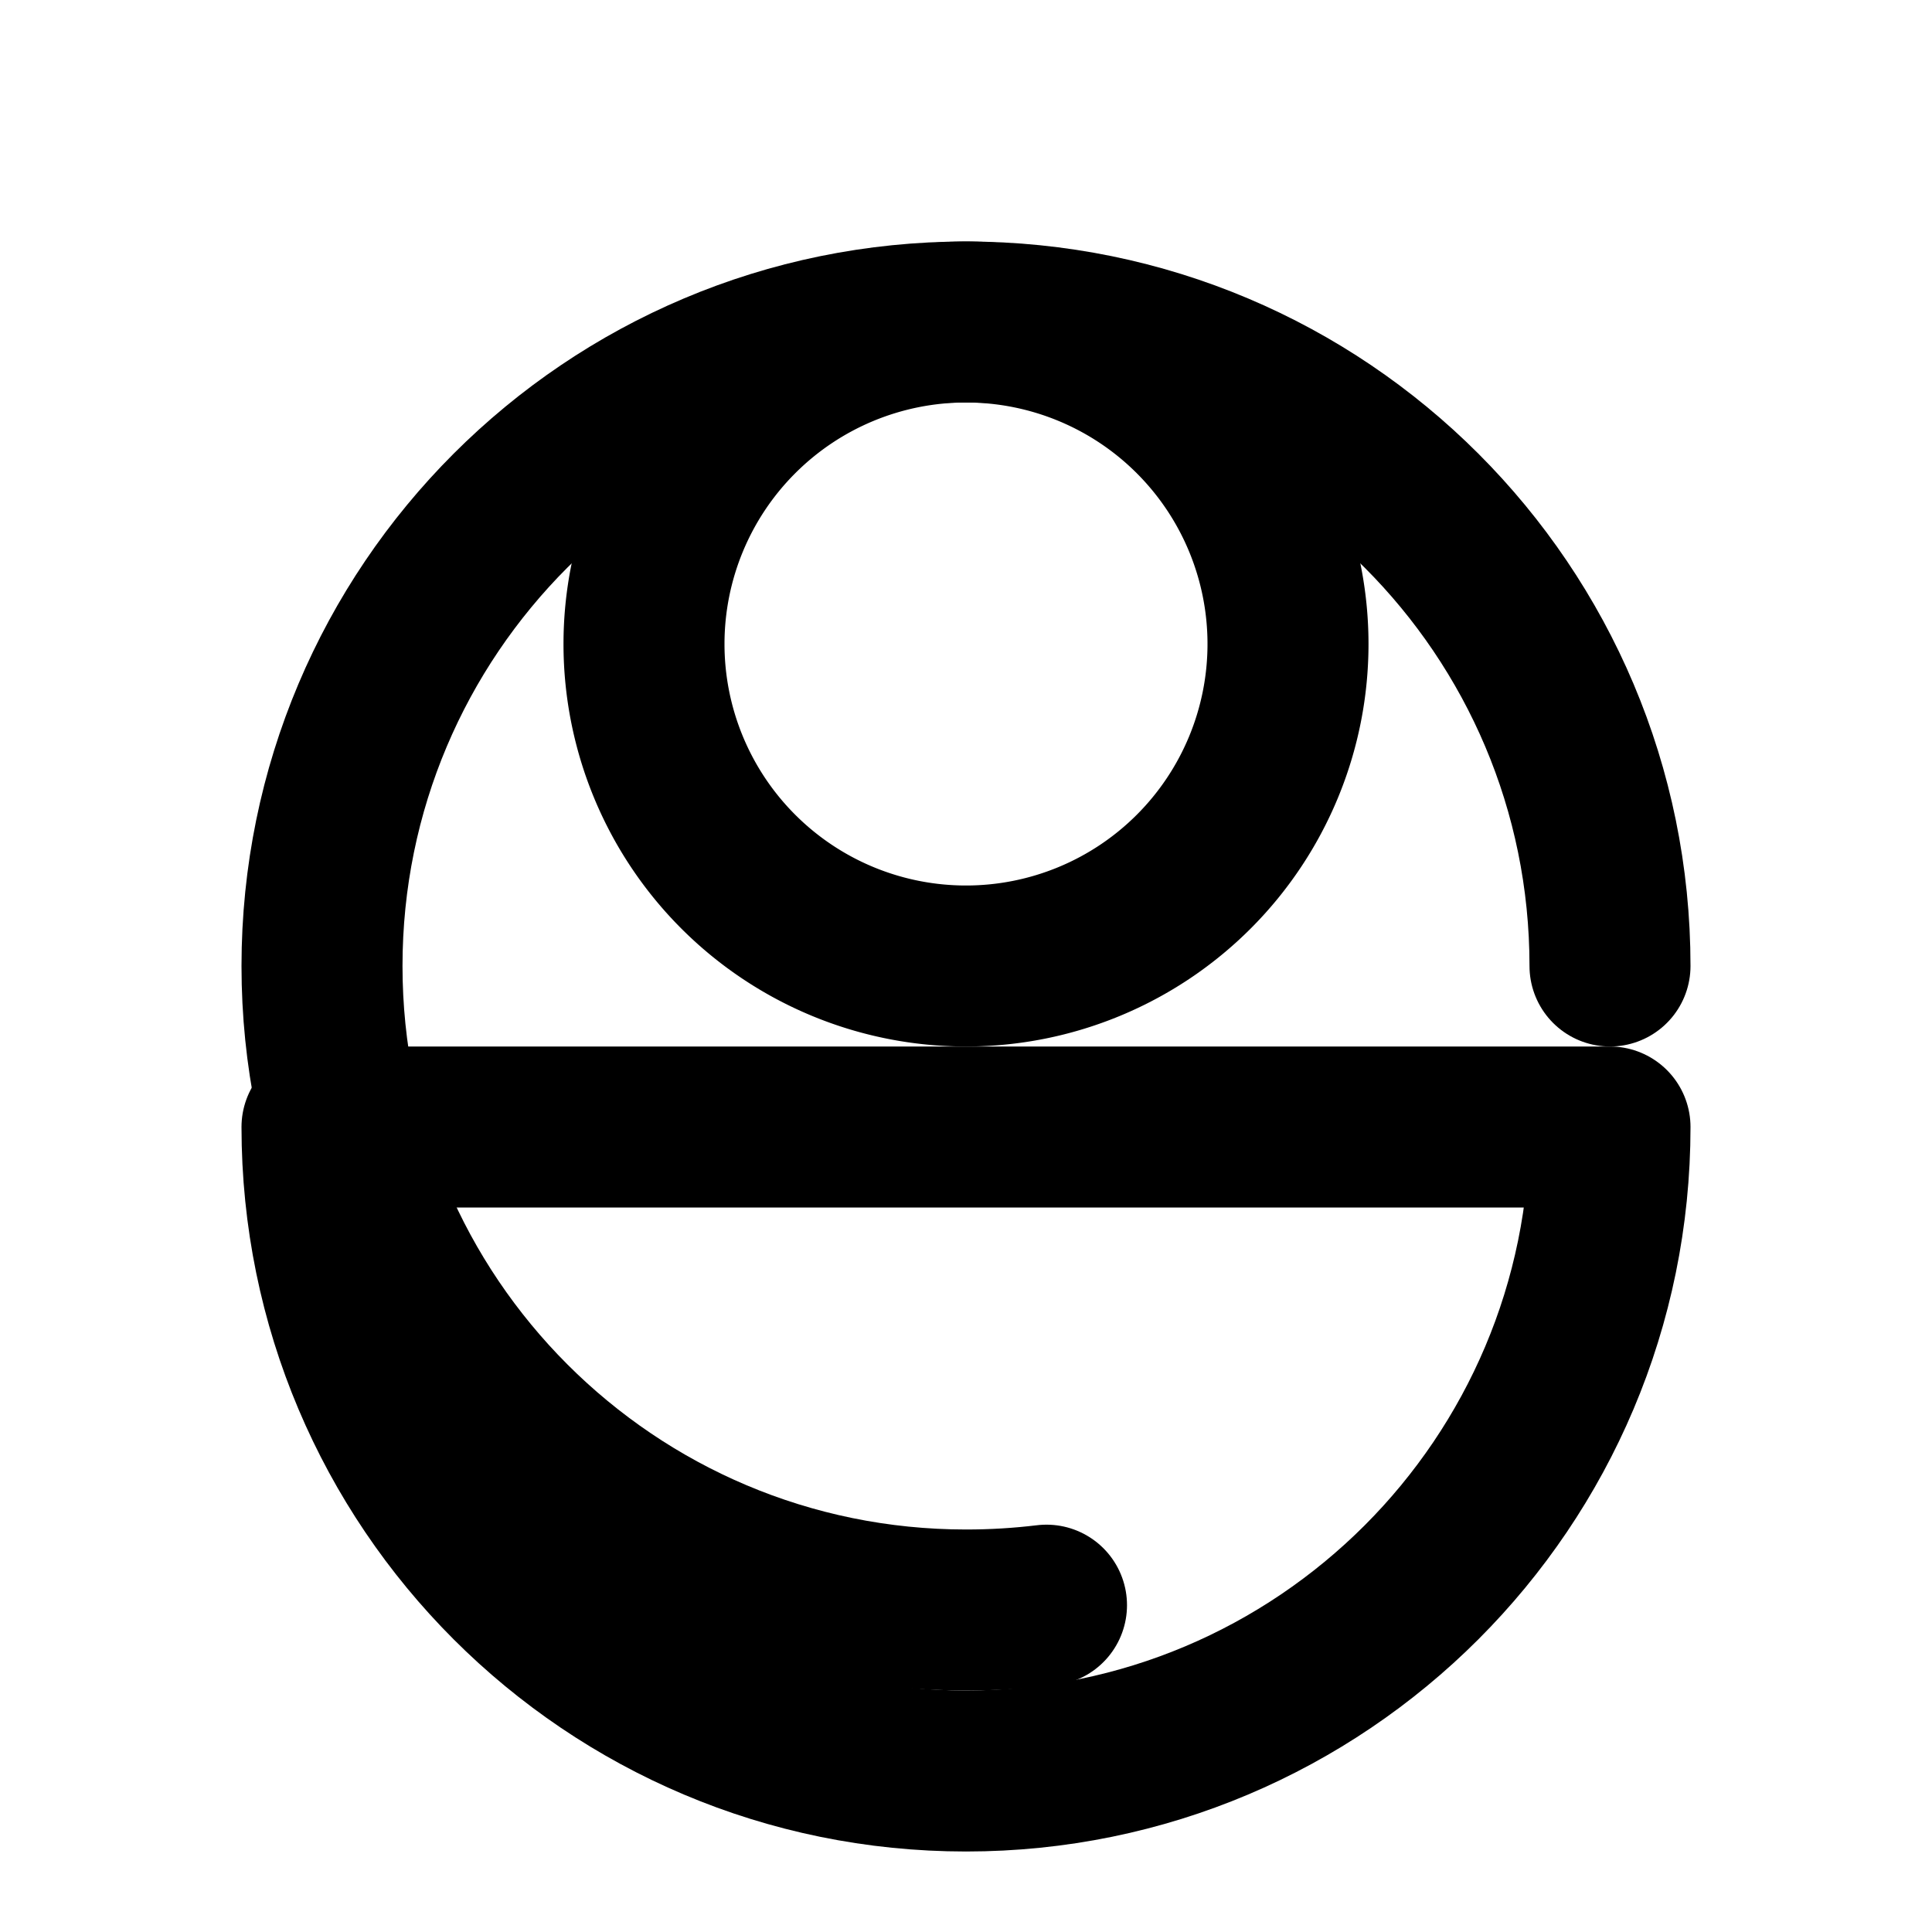 <svg xmlns="http://www.w3.org/2000/svg" width="24" height="24" viewBox="0 0 24 24" fill="none" stroke="currentColor" stroke-width="2" stroke-linecap="round" stroke-linejoin="round"><path d="M20 12c0-4.42-3.58-8-8-8S4 7.58 4 12s3.58 8 8 8c.34 0 .67-.02 1-.06"/><path d="M12 12a4 4 0 1 0 0-8 4 4 0 0 0 0 8z"/><path d="M12 22c-4.42 0-8-3.58-8-8h16c0 4.42-3.58 8-8 8z"/></svg>

